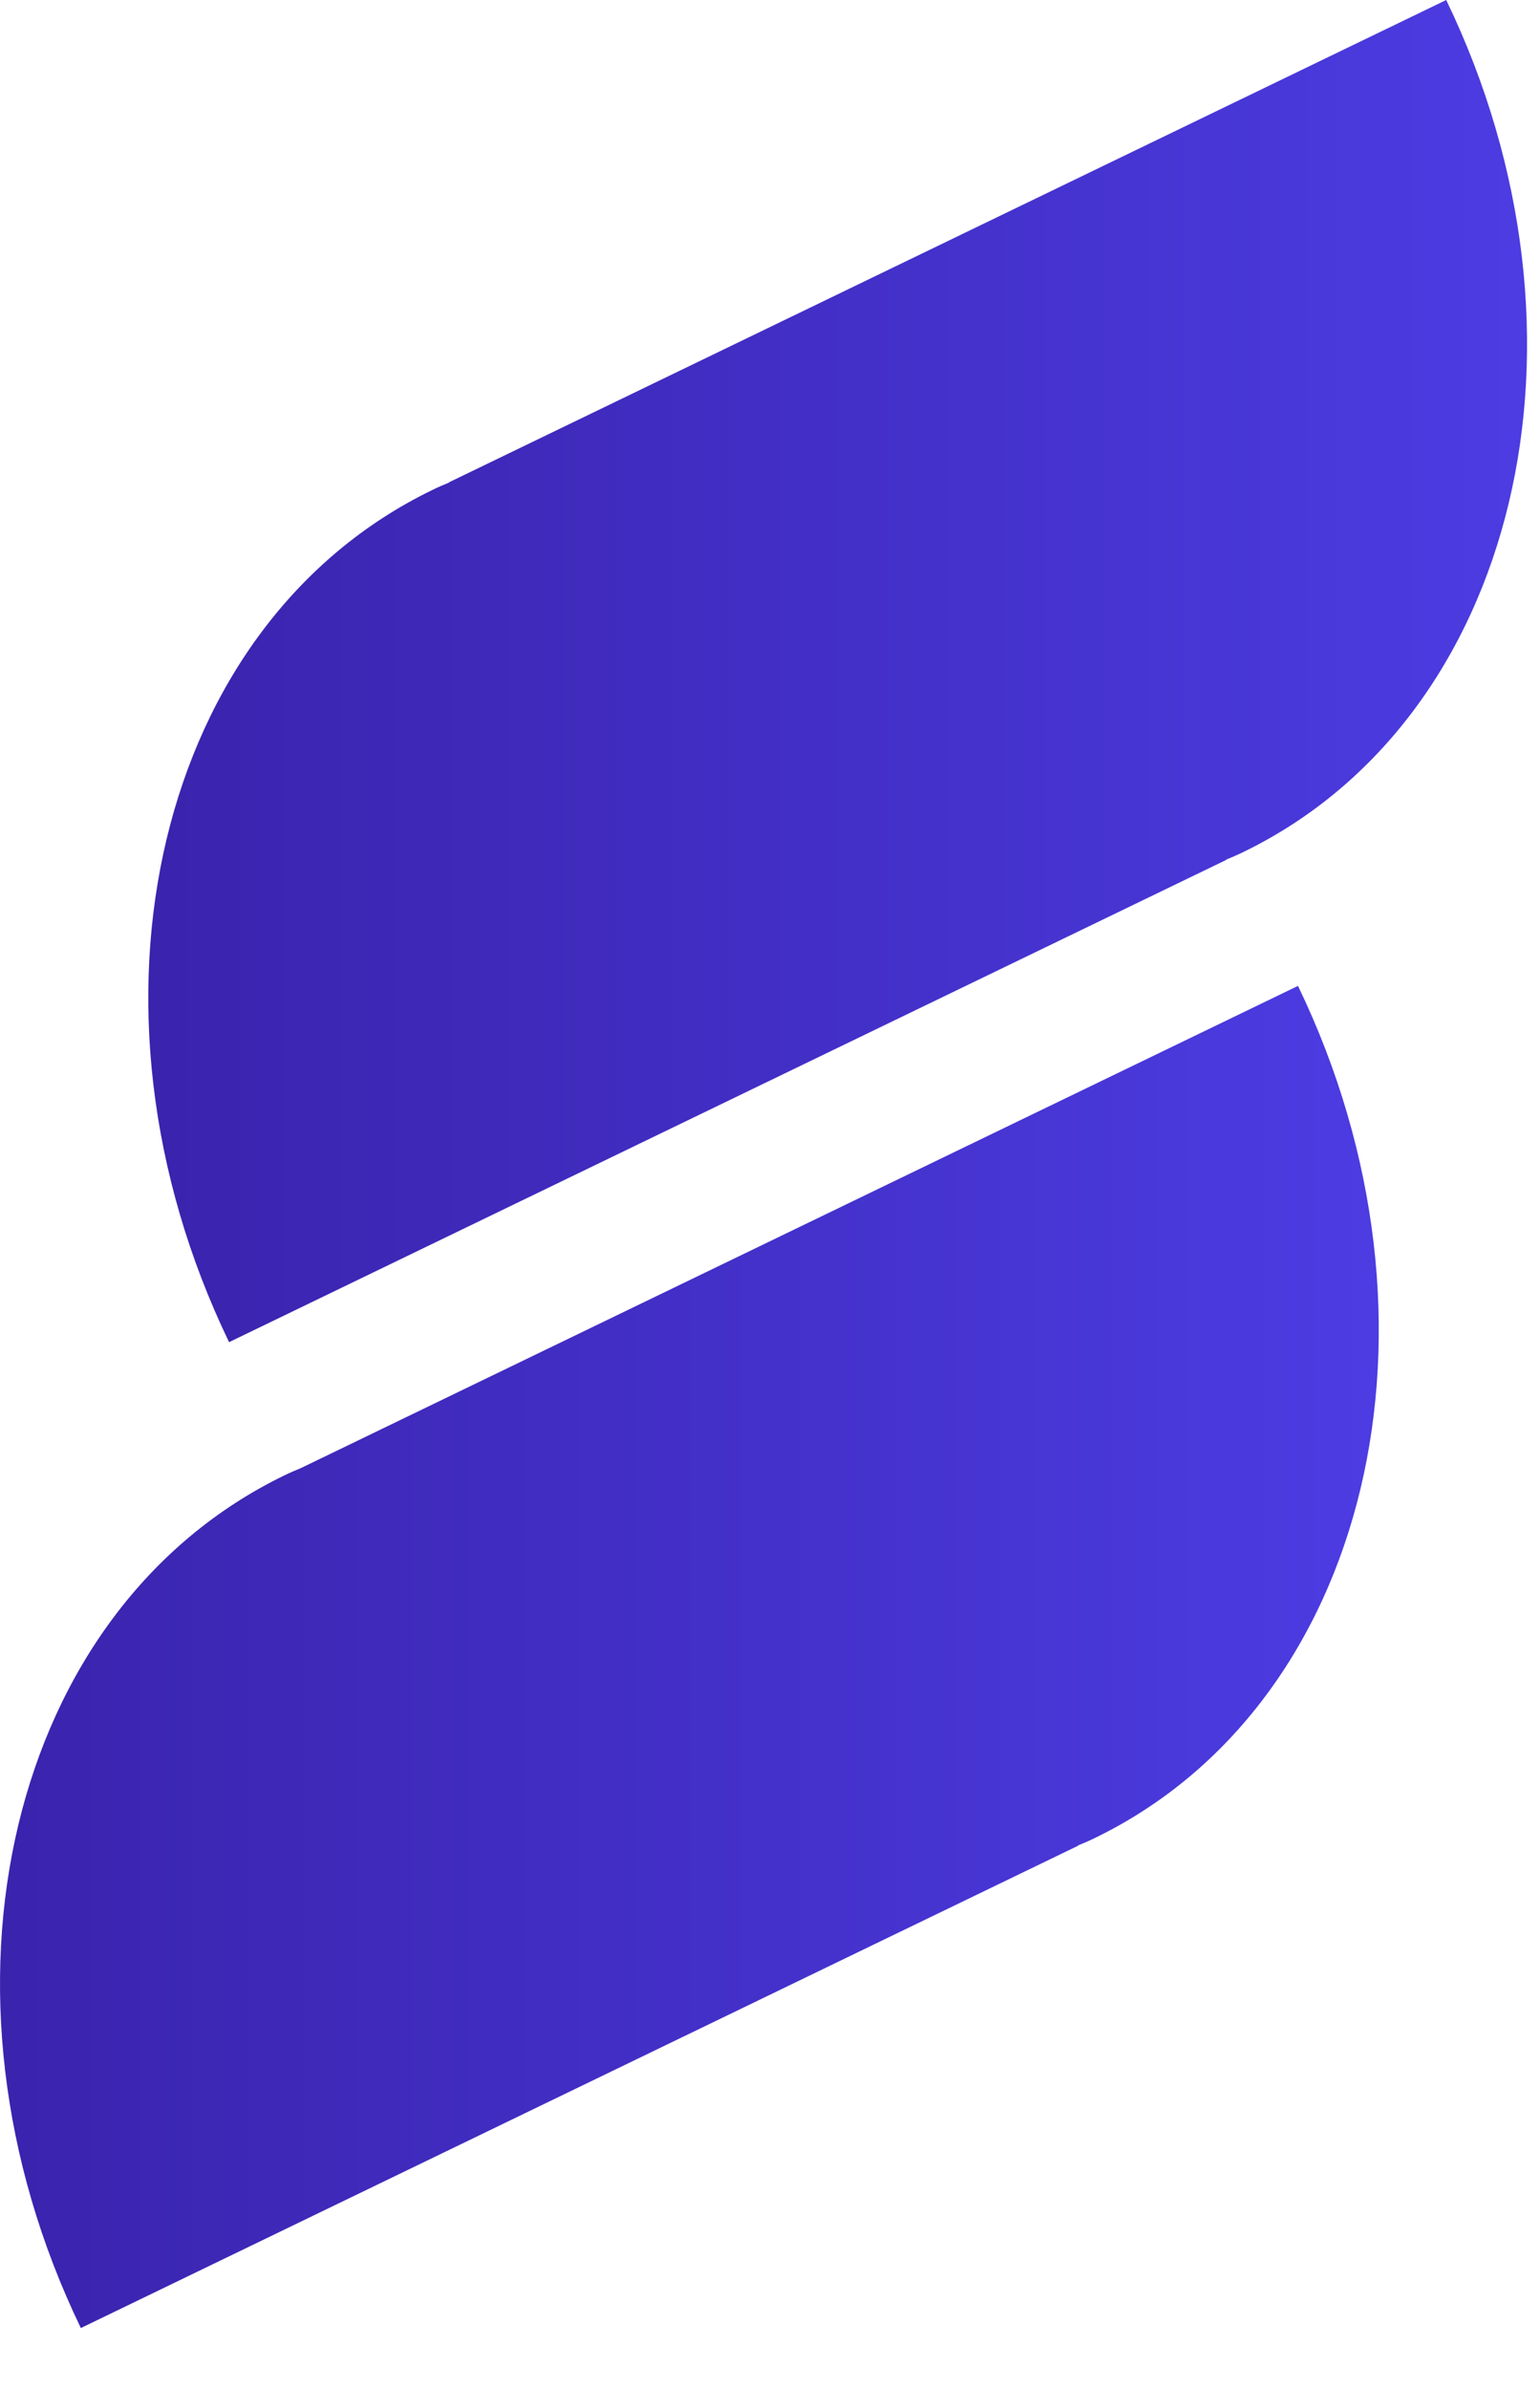 <svg width="20" height="31" viewBox="0 0 20 31" fill="none" xmlns="http://www.w3.org/2000/svg">
<path d="M5.832 6.258C5.832 6.258 5.832 6.258 5.832 6.262C5.76 6.292 5.687 6.322 5.619 6.356C2.043 8.084 0.86 13.035 2.975 17.416L15.926 11.158C15.926 11.158 15.926 11.158 15.926 11.154C15.998 11.124 16.07 11.094 16.139 11.06C19.715 9.332 20.898 4.381 18.782 0L5.832 6.258Z" fill="url(#paint0_linear_4363_5)"/>
<path d="M3.906 19.047C3.906 19.047 3.906 19.047 3.906 19.051C3.834 19.081 3.761 19.111 3.693 19.145C0.117 20.878 -1.066 25.829 1.05 30.209L14 23.951C14 23.951 14 23.951 14 23.947C14.072 23.917 14.145 23.887 14.213 23.853C17.789 22.125 18.972 17.174 16.857 12.793L3.906 19.051V19.047Z" fill="url(#paint1_linear_4363_5)"/>
<defs>
<linearGradient id="paint0_linear_4363_5" x1="1.928" y1="8.714" x2="19.829" y2="8.714" gradientUnits="userSpaceOnUse">
<stop stop-color="#3A23AD"/>
<stop offset="1" stop-color="#4C3CE2"/>
</linearGradient>
<linearGradient id="paint1_linear_4363_5" x1="0.002" y1="21.499" x2="17.904" y2="21.499" gradientUnits="userSpaceOnUse">
<stop stop-color="#3A23AD"/>
<stop offset="1" stop-color="#4C3CE2"/>
</linearGradient>
</defs>
</svg>
